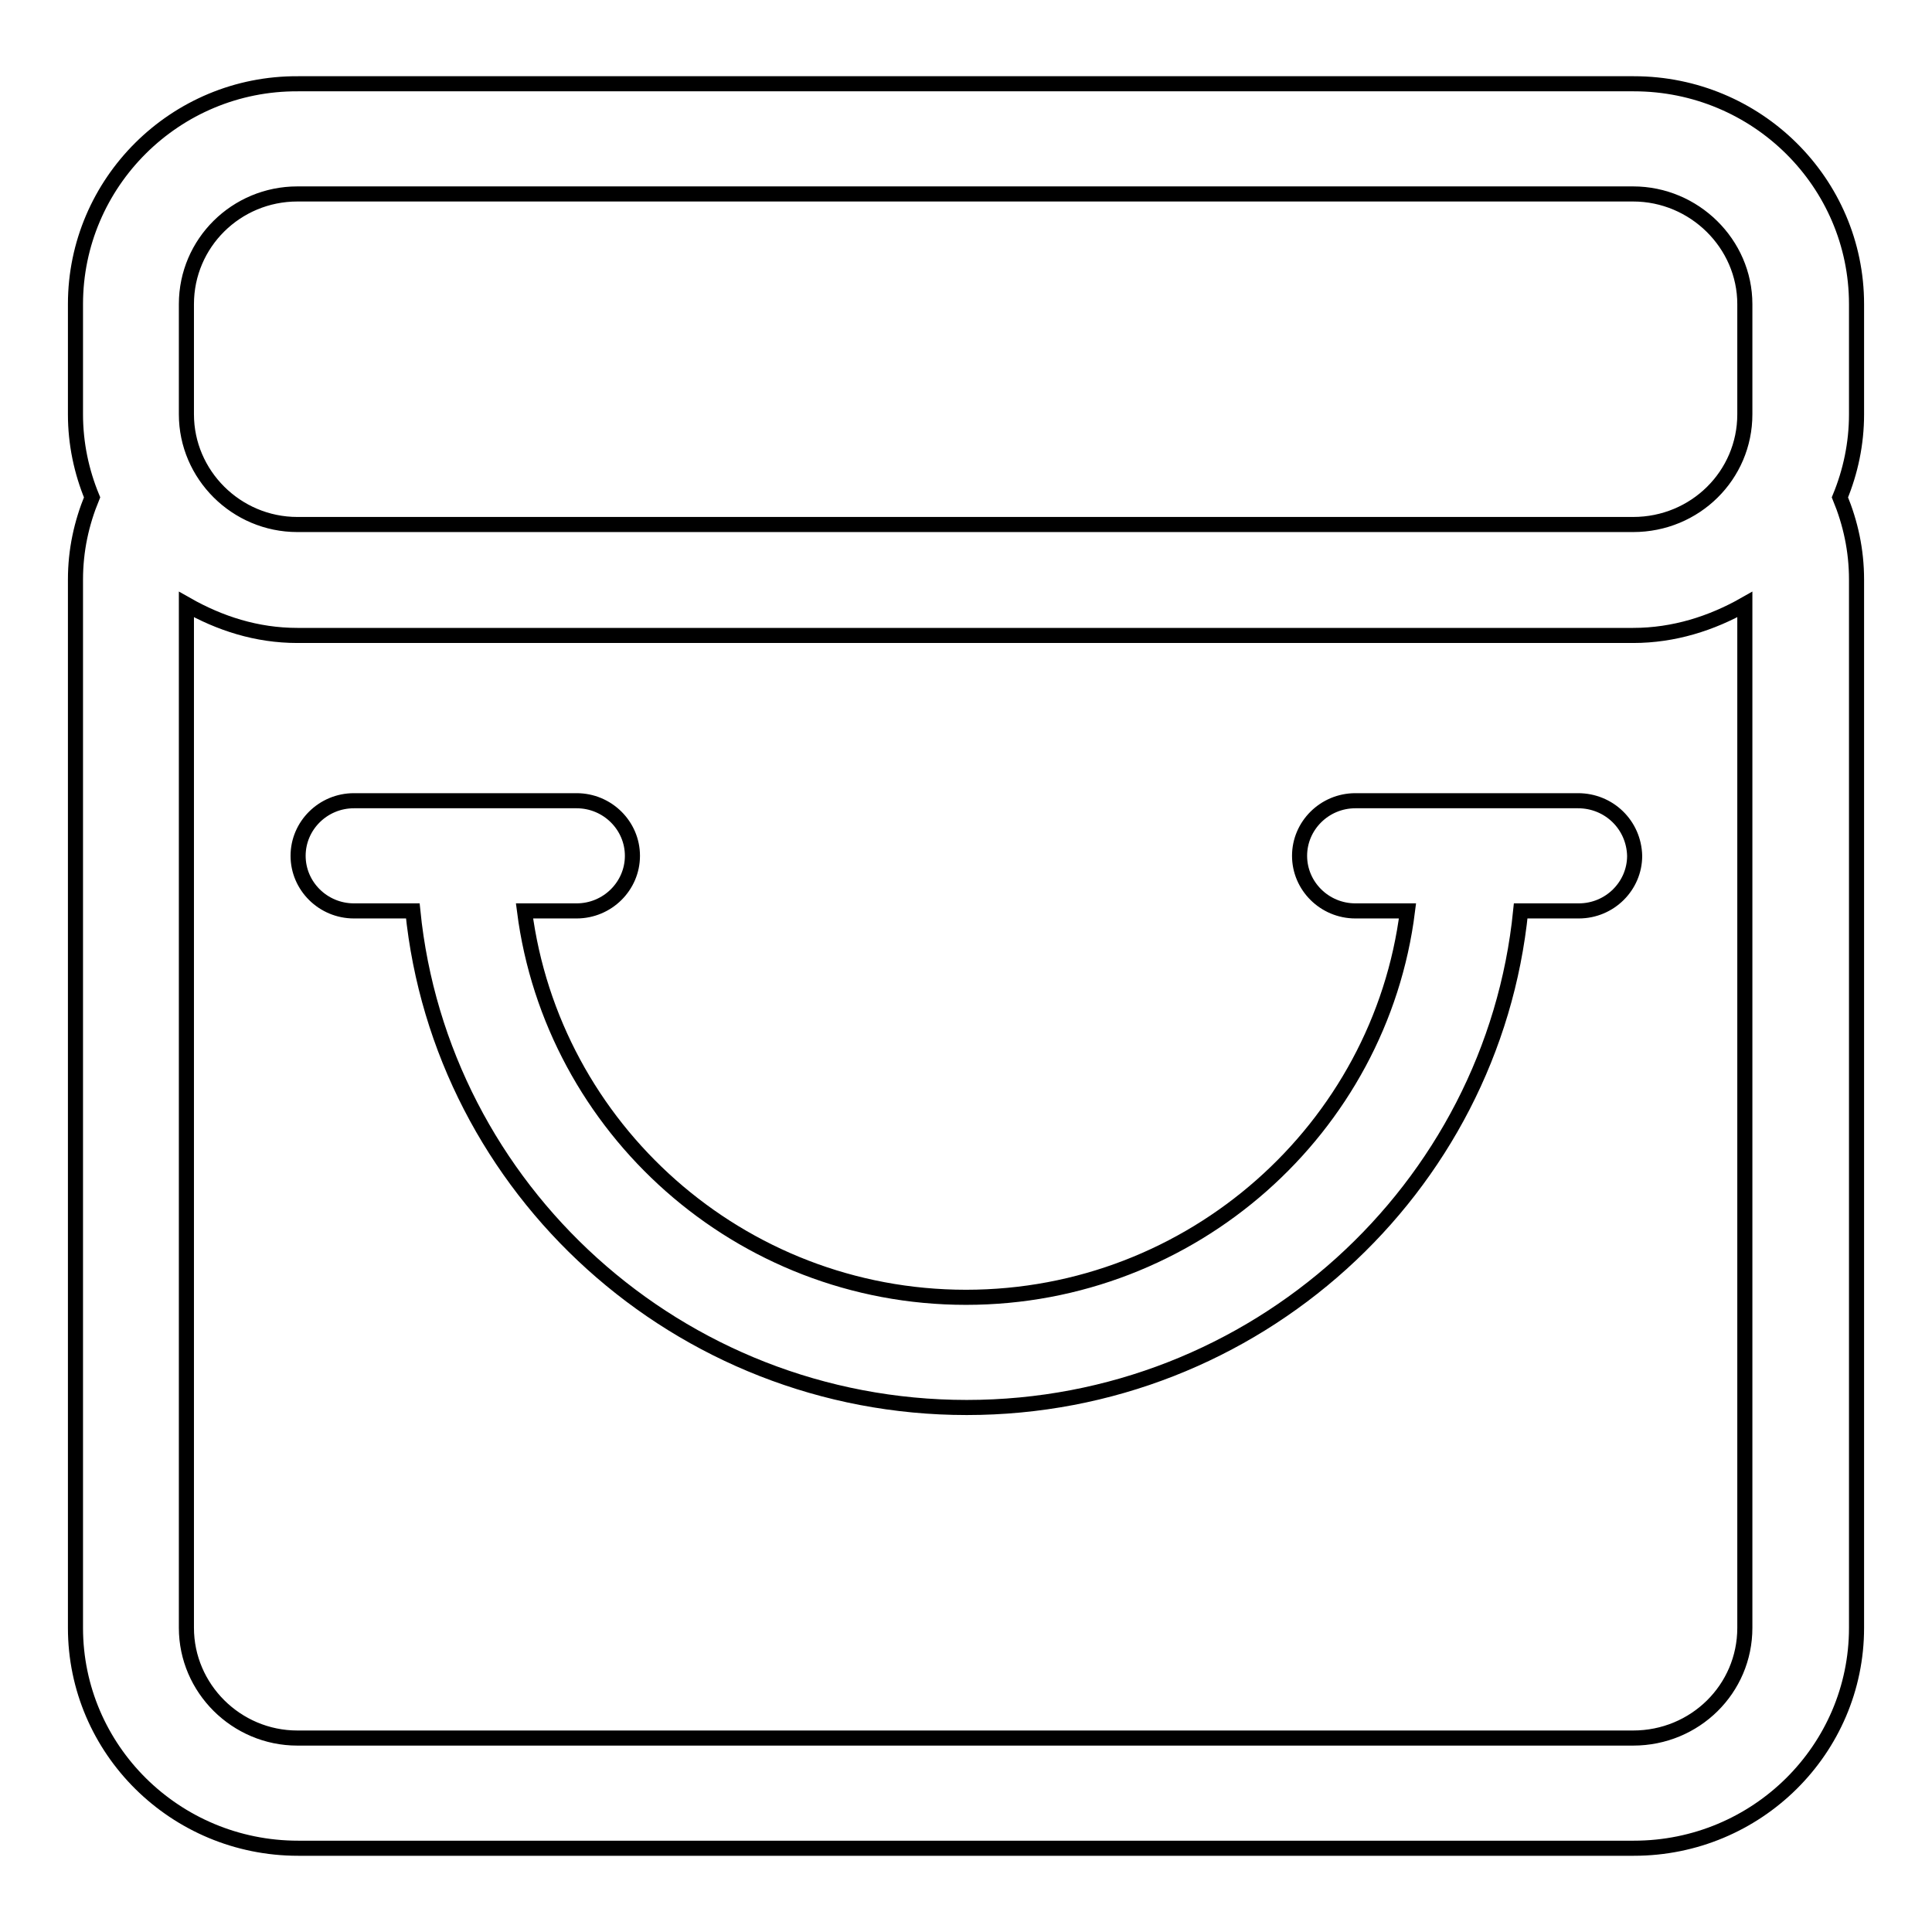 <?xml version="1.0" encoding="utf-8"?>
<!-- Svg Vector Icons : http://www.onlinewebfonts.com/icon -->
<!DOCTYPE svg PUBLIC "-//W3C//DTD SVG 1.1//EN" "http://www.w3.org/Graphics/SVG/1.1/DTD/svg11.dtd">
<svg version="1.1" xmlns="http://www.w3.org/2000/svg" xmlns:xlink="http://www.w3.org/1999/xlink" x="0px" y="0px" viewBox="0 0 256 256" enable-background="new 0 0 256 256" xml:space="preserve">
<g> <path stroke-width="2" fill-opacity="0" stroke="#000000"  d="M246,40.3c0-16.1-13.2-29.2-29.5-29.2h-177C23.2,11,10,24.2,10,40.3v14.6c0,3.9,0.8,7.6,2.2,11 c-1.4,3.4-2.2,7-2.2,10.9v138.9c0,16.1,13.2,29.2,29.5,29.2h177c16.3,0,29.5-13.1,29.5-29.2V76.8c0-3.9-0.8-7.5-2.2-10.9 c1.4-3.4,2.2-7.1,2.2-11V40.3z M231.2,215.7c0,8.1-6.6,14.6-14.8,14.6h-177c-8.1,0-14.7-6.6-14.7-14.6V80.1 c4.4,2.5,9.3,4.1,14.7,4.1h177c5.4,0,10.4-1.6,14.8-4.1V215.7z M231.2,54.9c0,8.1-6.6,14.6-14.8,14.6h-177 c-8.1,0-14.7-6.6-14.7-14.6V40.3c0-8.1,6.6-14.6,14.7-14.6h177c8.1,0,14.8,6.6,14.8,14.6V54.9z M209.1,106.1h-29.5 c-4.1,0-7.4,3.3-7.4,7.3c0,4,3.3,7.3,7.4,7.3h6.9c-3.6,28.8-28.5,51.2-58.5,51.2c-30,0-54.8-22.4-58.5-51.2h6.9 c4.1,0,7.4-3.3,7.4-7.3c0-4-3.3-7.3-7.4-7.3H46.9c-4.1,0-7.4,3.3-7.4,7.3c0,4,3.3,7.3,7.4,7.3h7.8c3.7,36.9,35.2,65.8,73.4,65.8 c38.2,0,69.7-28.9,73.4-65.8h7.7c4.1,0,7.4-3.3,7.4-7.3C216.5,109.3,213.2,106.1,209.1,106.1z"/></g>
</svg>